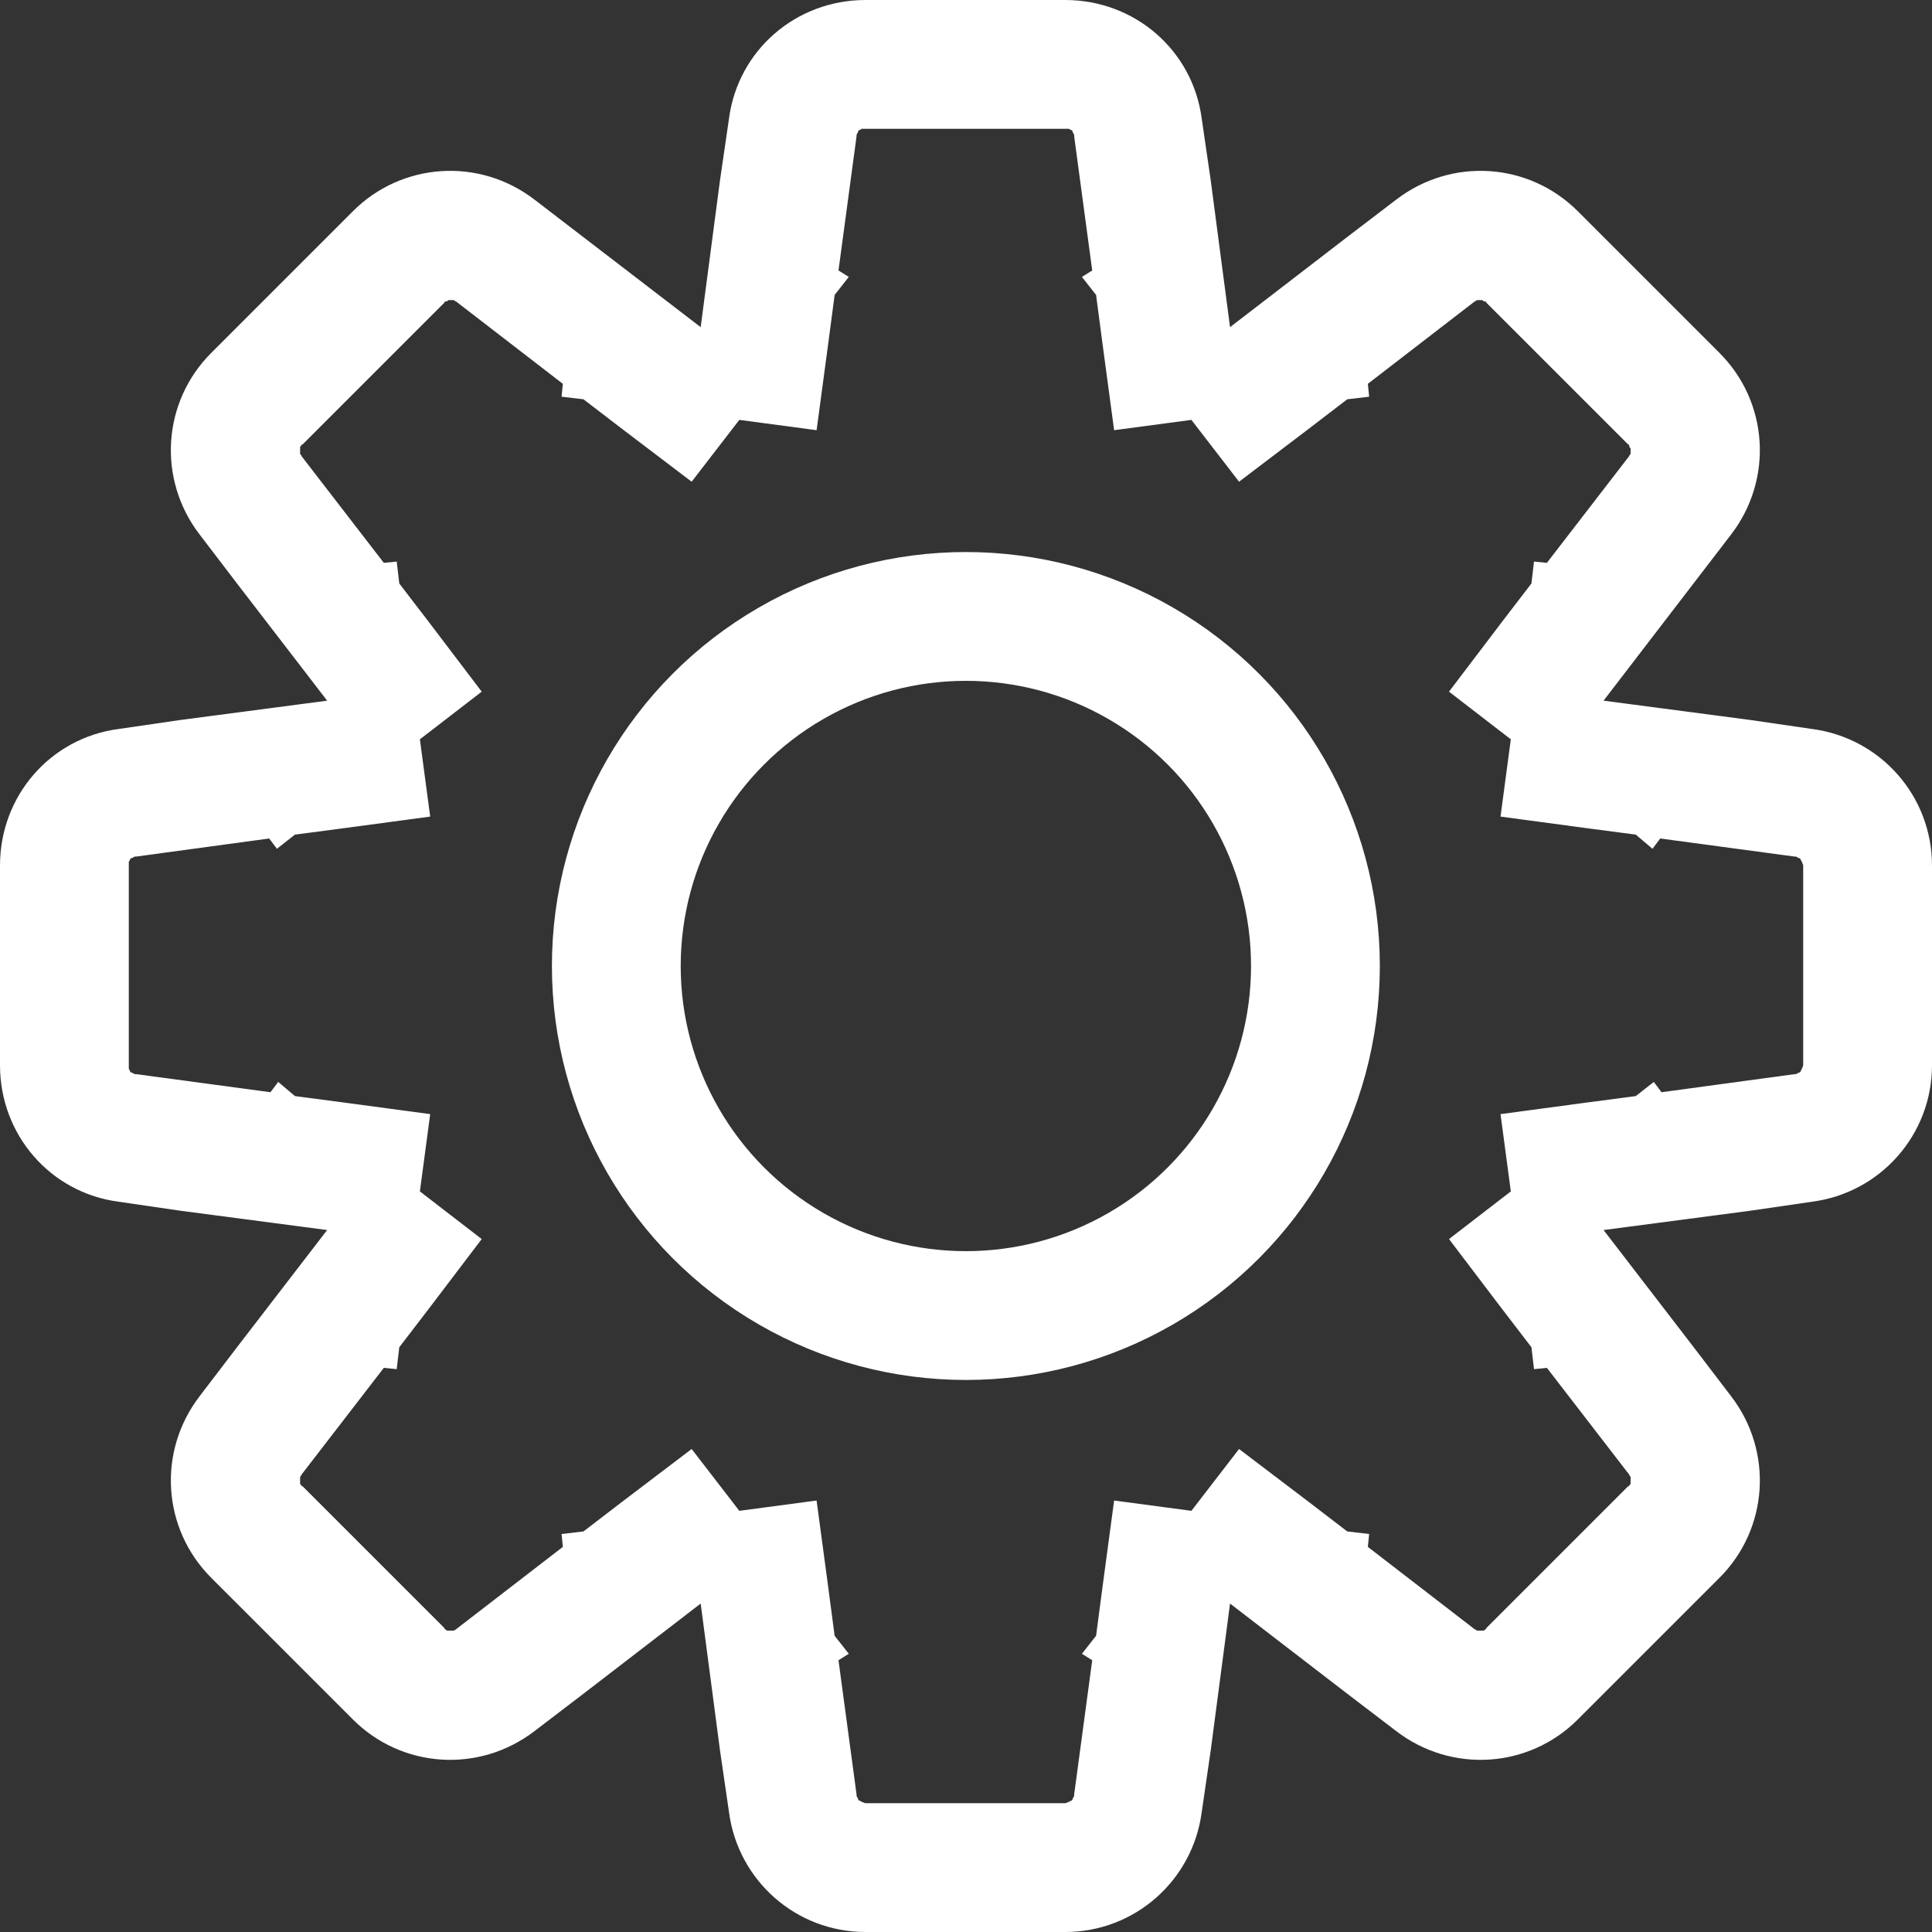 <svg width="15" height="15" viewBox="0 0 15 15" fill="none" xmlns="http://www.w3.org/2000/svg" xmlns:xlink="http://www.w3.org/1999/xlink">
	<rect x="0" y="0" width="15" height="15" fill="#333333" stroke="none"/>
	<desc>
			Created with Pixso.
	</desc>
	<defs/>
	<circle id="Эллипс 28" cx="7.499" cy="7.5" r="2.714" stroke="#FFFFFF" stroke-opacity="1" stroke-width="1"/>
	<path id="Форма 14" d="M9.4 1.4L9.55 2.54L10.46 1.84L10.84 1.55C11.27 1.22 11.87 1.26 12.25 1.64L13.35 2.74C13.73 3.12 13.77 3.72 13.44 4.15L12.45 5.44L13.59 5.59L14.07 5.66C14.6 5.73 15 6.18 15 6.72L15 8.27C15 8.81 14.6 9.26 14.07 9.33L13.59 9.4L12.45 9.55L13.15 10.46L13.44 10.84C13.77 11.27 13.73 11.87 13.35 12.25L12.25 13.35C11.87 13.73 11.27 13.77 10.84 13.44L10.46 13.15L9.55 12.45L9.4 13.59L9.33 14.07C9.26 14.6 8.81 15 8.27 15L6.72 15C6.18 15 5.73 14.6 5.66 14.07L5.59 13.59L5.44 12.45L4.53 13.15L4.15 13.44C3.72 13.77 3.12 13.73 2.74 13.35L1.64 12.25C1.26 11.87 1.22 11.27 1.55 10.84L1.84 10.46L2.54 9.55L1.4 9.4L0.92 9.33C0.39 9.26 0 8.81 0 8.27L0 6.72C0 6.18 0.39 5.73 0.92 5.66L1.4 5.59L2.54 5.44L1.84 4.53L1.55 4.15C1.22 3.72 1.26 3.12 1.64 2.74L2.74 1.64C3.12 1.26 3.72 1.22 4.15 1.55L5.44 2.54L5.59 1.4L5.66 0.92C5.73 0.39 6.18 0 6.72 0L8.27 0C8.81 0 9.26 0.39 9.33 0.92L9.4 1.4ZM8.51 2.29L8.56 2.67L8.65 3.34L9.25 3.26L9.62 3.74L10.16 3.33L10.46 3.1L10.63 3.08L10.62 2.98L11.45 2.34C11.46 2.34 11.46 2.33 11.47 2.33C11.48 2.33 11.49 2.33 11.5 2.33C11.51 2.33 11.51 2.33 11.52 2.34C11.53 2.34 11.54 2.34 11.54 2.35L12.64 3.45C12.65 3.45 12.65 3.46 12.65 3.47C12.66 3.48 12.66 3.48 12.66 3.49C12.66 3.5 12.66 3.51 12.66 3.52C12.66 3.53 12.65 3.53 12.65 3.54L12.01 4.37L11.91 4.36L11.89 4.53L11.66 4.83L11.25 5.37L11.73 5.74L11.65 6.34L12.32 6.43L12.7 6.48L12.83 6.59L12.89 6.51L13.93 6.65C13.94 6.65 13.95 6.65 13.96 6.66C13.96 6.66 13.97 6.66 13.98 6.67C13.98 6.68 13.99 6.69 13.99 6.69C13.99 6.7 14 6.71 14 6.72L14 8.27C14 8.28 13.99 8.29 13.99 8.3C13.99 8.3 13.98 8.31 13.98 8.32C13.97 8.33 13.96 8.33 13.96 8.33C13.95 8.34 13.94 8.34 13.93 8.34L12.9 8.48L12.84 8.4L12.7 8.51L12.32 8.56L11.65 8.65L11.73 9.25L11.25 9.62L11.66 10.16L11.89 10.46L11.91 10.63L12.01 10.62L12.65 11.45C12.65 11.46 12.66 11.46 12.66 11.47C12.66 11.48 12.66 11.49 12.66 11.5C12.66 11.5 12.66 11.51 12.66 11.52C12.65 11.53 12.65 11.54 12.64 11.54L11.54 12.64C11.54 12.65 11.53 12.65 11.52 12.66C11.51 12.66 11.5 12.66 11.5 12.66C11.49 12.66 11.48 12.66 11.47 12.66C11.46 12.66 11.46 12.65 11.45 12.65L10.62 12.01L10.63 11.91L10.46 11.89L10.16 11.66L9.62 11.25L9.25 11.73L8.65 11.65L8.56 12.32L8.51 12.7L8.4 12.84L8.48 12.89L8.34 13.93C8.34 13.94 8.34 13.95 8.33 13.96C8.33 13.96 8.33 13.97 8.32 13.98C8.31 13.98 8.3 13.99 8.3 13.99C8.29 13.99 8.28 14 8.27 14L6.72 14C6.71 14 6.7 13.99 6.69 13.99C6.69 13.99 6.68 13.98 6.67 13.98C6.66 13.97 6.66 13.96 6.66 13.96C6.65 13.95 6.65 13.94 6.65 13.93L6.51 12.89L6.59 12.84L6.48 12.7L6.43 12.32L6.34 11.65L5.74 11.73L5.37 11.25L4.83 11.66L4.53 11.89L4.36 11.91L4.37 12.01L3.54 12.65C3.54 12.65 3.53 12.66 3.52 12.66C3.51 12.66 3.5 12.66 3.49 12.66C3.49 12.66 3.48 12.66 3.47 12.66C3.46 12.65 3.45 12.65 3.45 12.64L2.35 11.54C2.34 11.54 2.34 11.53 2.33 11.52C2.33 11.51 2.33 11.5 2.33 11.5C2.33 11.49 2.33 11.48 2.33 11.47C2.33 11.46 2.34 11.46 2.34 11.45L2.98 10.62L3.08 10.63L3.1 10.46L3.33 10.16L3.74 9.62L3.26 9.25L3.34 8.65L2.67 8.56L2.29 8.51L2.16 8.4L2.1 8.48L1.06 8.34C1.05 8.34 1.04 8.34 1.03 8.33C1.03 8.33 1.02 8.33 1.01 8.32C1.01 8.31 1 8.3 1 8.3C1 8.29 1 8.28 1 8.27L1 6.72C1 6.71 1 6.7 1 6.69C1 6.69 1.01 6.68 1.01 6.67C1.02 6.66 1.03 6.66 1.03 6.66C1.04 6.65 1.05 6.65 1.06 6.65L2.09 6.51L2.15 6.59L2.29 6.48L2.67 6.43L2.64 6.22L2.64 6.22L2.67 6.43L3.34 6.34L3.26 5.74L3.74 5.37L3.33 4.83L3.1 4.53L3.08 4.36L2.98 4.37L2.34 3.54C2.34 3.53 2.33 3.53 2.33 3.52C2.33 3.51 2.33 3.5 2.33 3.49C2.33 3.48 2.33 3.48 2.33 3.47C2.34 3.46 2.34 3.45 2.35 3.45L3.45 2.35C3.45 2.34 3.46 2.34 3.47 2.34C3.48 2.33 3.48 2.33 3.49 2.33C3.5 2.33 3.51 2.33 3.52 2.33C3.53 2.33 3.53 2.34 3.54 2.34L4.37 2.98L4.36 3.08L4.53 3.1L4.83 3.33L5.37 3.74L5.74 3.26L6.34 3.34L6.43 2.67L6.48 2.29L6.59 2.15L6.51 2.1L6.65 1.06C6.65 1.05 6.65 1.04 6.66 1.03C6.66 1.03 6.66 1.02 6.67 1.01C6.68 1.01 6.69 1 6.69 1C6.7 1 6.71 1 6.72 1L8.27 1C8.28 1 8.29 1 8.3 1C8.3 1 8.31 1.01 8.32 1.01C8.33 1.02 8.33 1.03 8.33 1.03C8.34 1.04 8.34 1.05 8.34 1.06L8.48 2.1L8.4 2.15L8.51 2.29Z" fill="#FFFFFF" fill-opacity="1" fill-rule="evenodd"/>
</svg>
